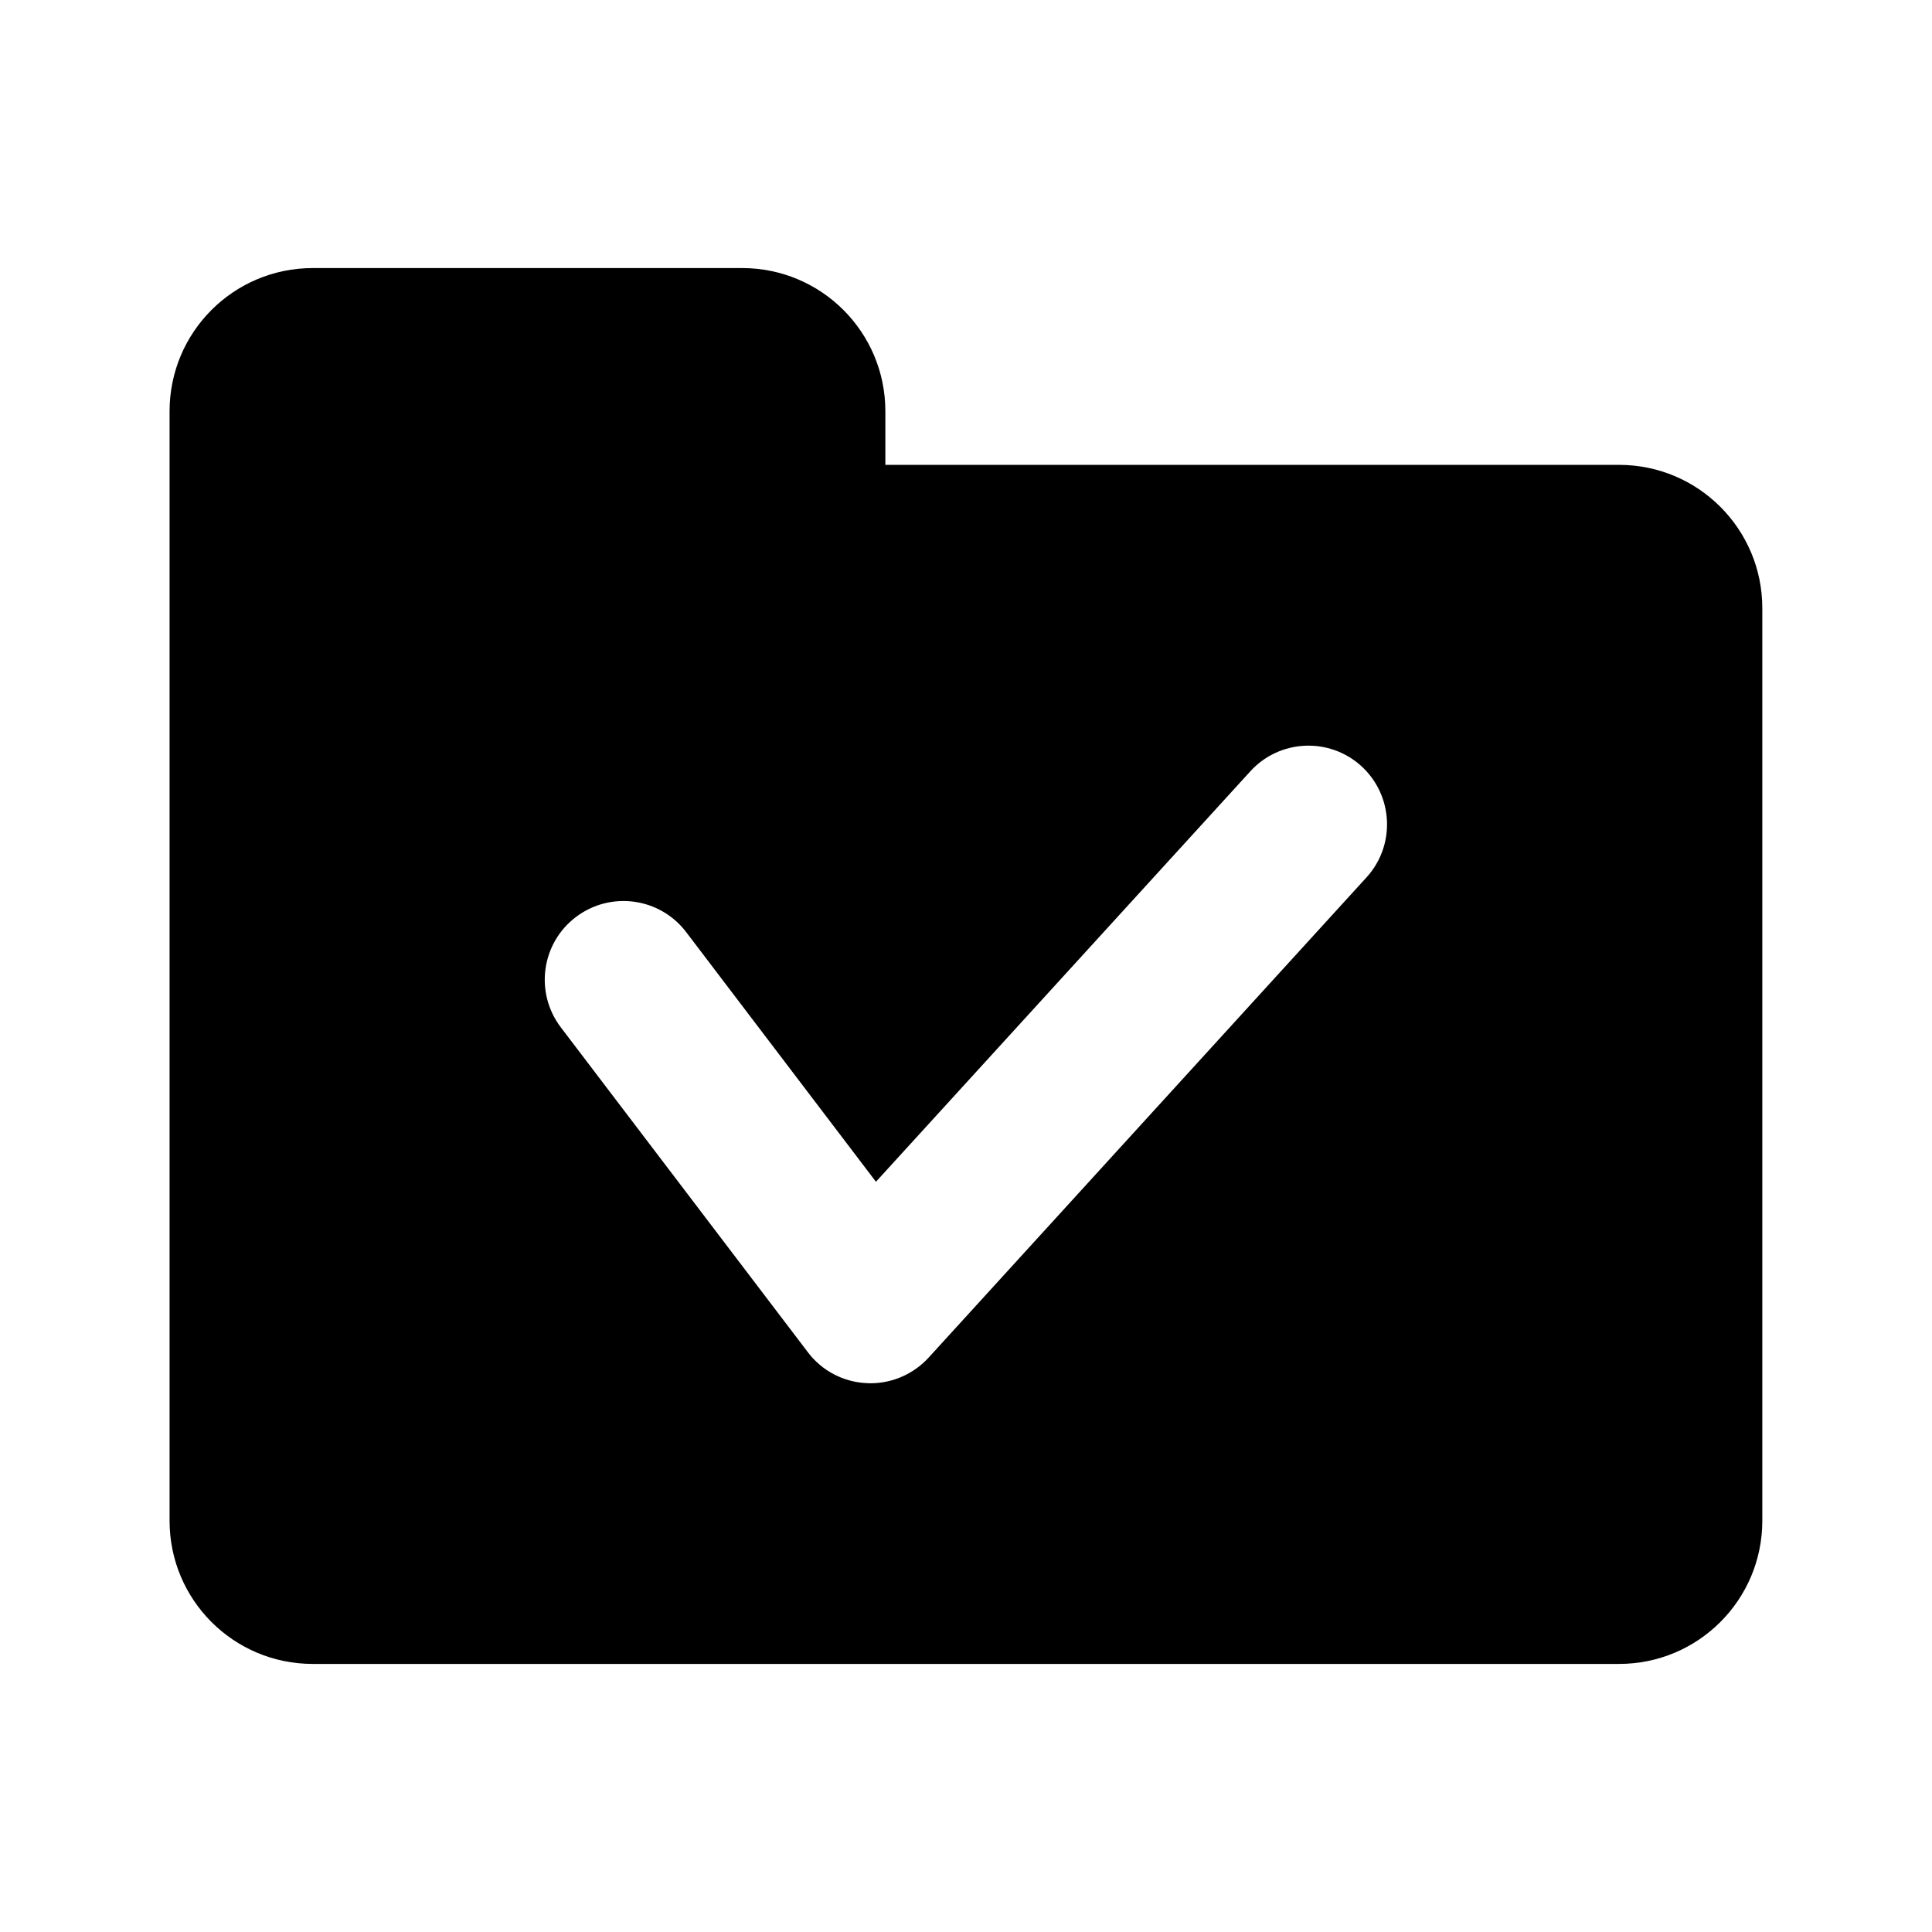 <?xml version="1.0" encoding="UTF-8"?>
<!-- Uploaded to: ICON Repo, www.iconrepo.com, Generator: ICON Repo Mixer Tools -->
<svg fill="#000000" width="800px" height="800px" version="1.1" viewBox="144 144 512 512" xmlns="http://www.w3.org/2000/svg">
 <path d="m573.09 267.2h-194.46v-14.219c0-20.957-16.973-37.941-37.941-37.941h-113.81c-20.973 0-37.941 16.988-37.941 37.941v294.05c0 20.957 16.973 37.926 37.941 37.926h346.21c20.941 0 37.941-16.973 37.941-37.926v-241.88c0-20.957-17.004-37.957-37.941-37.957zm-66.945 109.31-116.05 127.27c-3.969 4.328-9.555 6.801-15.43 6.801-0.285 0-0.582-0.016-0.93-0.031-6.188-0.27-11.934-3.273-15.648-8.203l-65.461-86.086c-6.977-9.18-5.195-22.262 3.969-29.223 9.195-6.977 22.262-5.195 29.238 3.969l50.301 66.172 99.203-108.76c7.746-8.516 20.941-9.133 29.457-1.371 8.484 7.781 9.098 20.961 1.352 29.461z"/>
</svg>